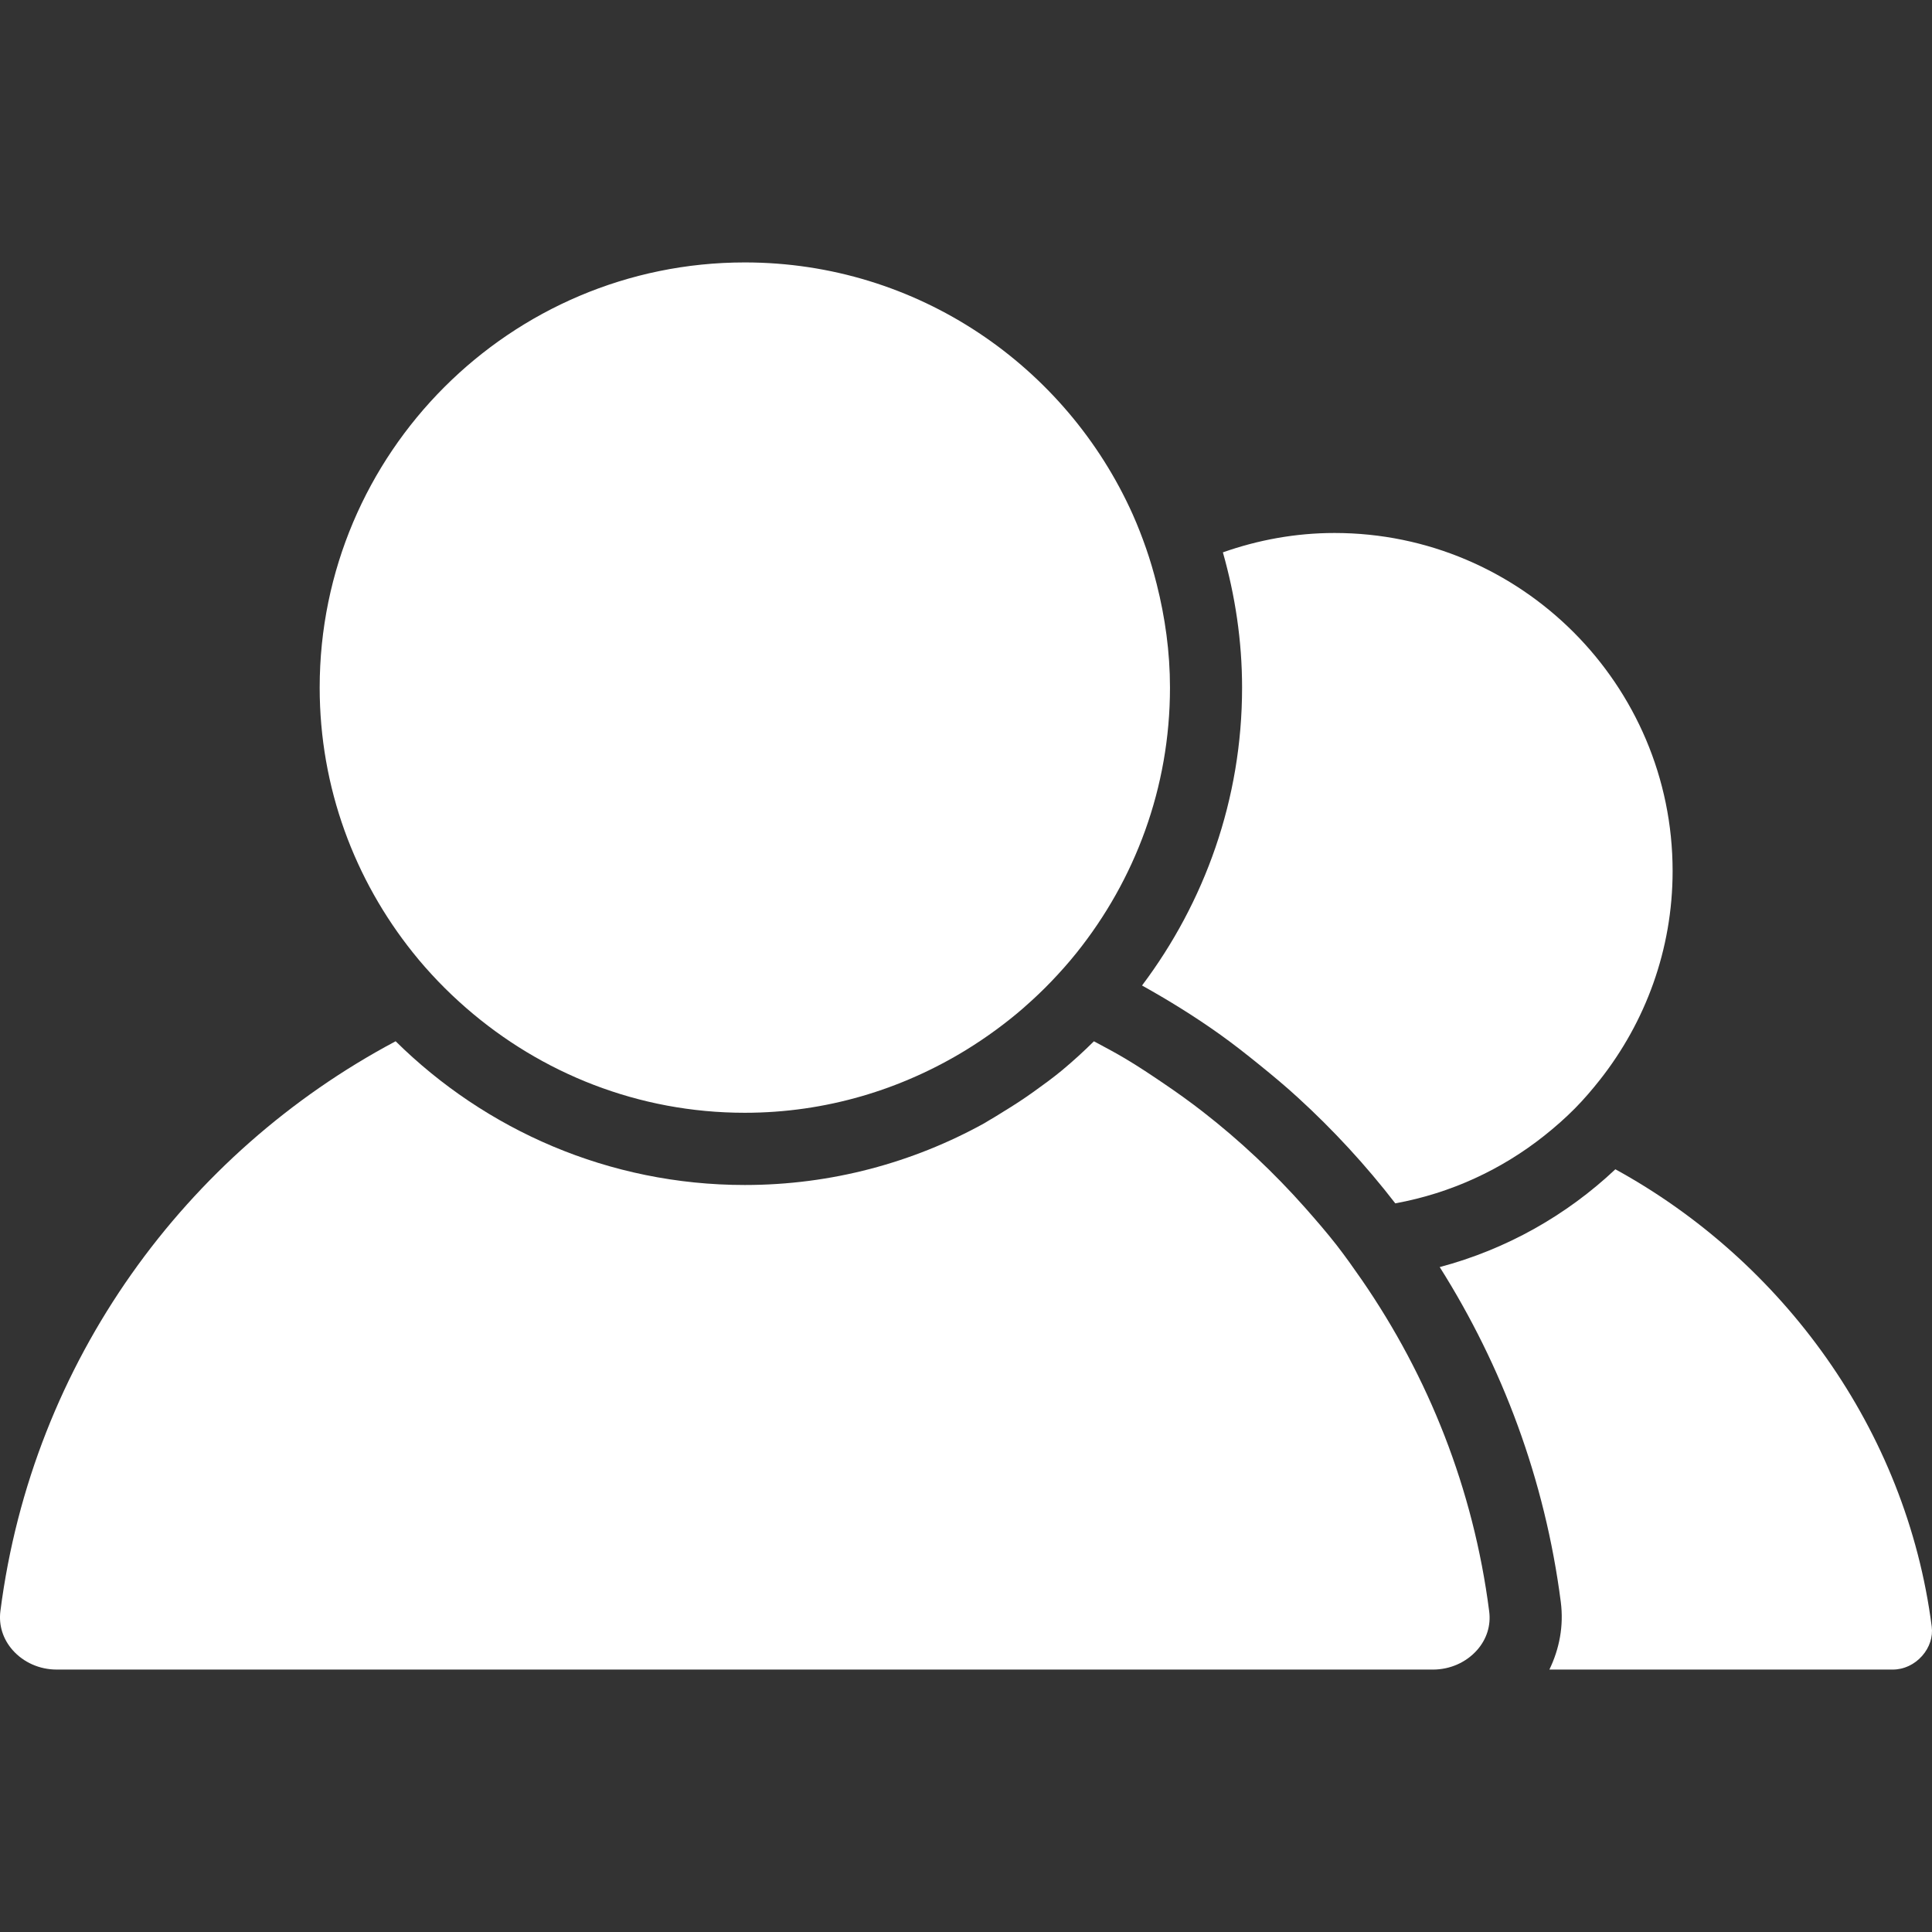 <?xml version="1.0" encoding="iso-8859-1"?>
<!-- Generator: Adobe Illustrator 16.0.0, SVG Export Plug-In . SVG Version: 6.00 Build 0)  -->
<!DOCTYPE svg PUBLIC "-//W3C//DTD SVG 1.1//EN" "http://www.w3.org/Graphics/SVG/1.1/DTD/svg11.dtd">
<svg fill="#fff" version="1.1" id="Capa_1" xmlns="http://www.w3.org/2000/svg" xmlns:xlink="http://www.w3.org/1999/xlink" x="0px" y="0px"
	 width="329.312px" height="329.311px" viewBox="0 0 329.312 329.311" style="enable-background:new 0 0 329.312 329.311;"
	 xml:space="preserve">
<rect x="0" y="0" width="329.312" height="329.311" fill="#333333" stroke="none"/>
<g>
	<g>
		<path d="M275.342,199.306c-8.328,7.849-18.561,13.644-29.939,16.67c10.664,16.892,17.948,36.208,20.639,57.105
			c0.516,4.035-0.229,7.95-1.946,11.499h58.541c1.874,0,3.705-0.858,5.008-2.348c1.249-1.418,1.844-3.23,1.622-4.96
			C324.947,243.633,303.799,214.913,275.342,199.306z"/>
		<path d="M207.83,176.242c2.342,1.663,4.594,3.441,6.821,5.242c2.24,1.813,4.456,3.651,6.575,5.597
			c6.035,5.513,11.59,11.541,16.604,18.032c9.476-1.729,18.146-5.771,25.4-11.535c1.825-1.453,3.572-2.984,5.206-4.636
			c1.531-1.549,2.948-3.206,4.294-4.912c7.722-9.812,12.369-22.139,12.369-35.56c0-31.771-25.851-57.622-57.622-57.622
			c-6.677,0-13.066,1.198-19.035,3.302c2.084,7.341,3.272,15.057,3.272,23.059c0,19.053-6.395,36.602-17.053,50.77
			C199.201,170.513,203.608,173.234,207.83,176.242z"/>
		<path d="M121.58,284.581h10.761h111.902c2.925,0,5.669-1.219,7.536-3.333c1.64-1.855,2.372-4.203,2.054-6.599
			c-2.679-20.915-10.395-40.082-21.708-56.487c-1.393-2.012-2.804-4.005-4.299-5.933c-1.718-2.198-3.543-4.3-5.387-6.39
			c-5.296-5.969-11.108-11.438-17.396-16.327c-2.149-1.675-4.365-3.26-6.623-4.791c-2.204-1.496-4.408-2.973-6.702-4.33
			c-1.717-1.021-3.488-1.957-5.26-2.9c-1.735,1.724-3.543,3.369-5.428,4.942c-1.58,1.309-3.243,2.51-4.918,3.711
			c-1.658,1.188-3.375,2.3-5.123,3.362c-0.834,0.511-1.65,1.045-2.51,1.525c-0.258,0.145-0.498,0.318-0.756,0.457
			c-12.106,6.677-25.995,10.496-40.77,10.496c-23.182,0-44.198-9.374-59.517-24.5c-35.773,19.006-61.9,54.523-67.368,97.122
			c-0.312,2.413,0.426,4.768,2.078,6.647c1.858,2.107,4.6,3.326,7.509,3.326h105.111H121.58z"/>
		<path d="M74.707,167.295c1.519,1.579,3.11,3.086,4.765,4.527c12.733,11.085,29.312,17.852,47.483,17.852
			c13.823,0,26.709-3.963,37.716-10.706c1.763-1.087,3.474-2.233,5.131-3.453c1.598-1.177,3.146-2.396,4.63-3.692
			c0.102-0.09,0.198-0.187,0.3-0.271c1.544-1.356,3.039-2.769,4.462-4.257c1.507-1.574,2.954-3.195,4.317-4.9
			c9.932-12.403,15.913-28.1,15.913-45.195c0-6.092-0.835-11.977-2.264-17.639c-0.523-2.072-1.117-4.107-1.814-6.107
			c-0.684-1.96-1.435-3.891-2.275-5.779c-11.331-25.271-36.674-42.943-66.116-42.943c-39.956,0-72.466,32.51-72.466,72.469
			c0,17.09,5.978,32.786,15.907,45.189C71.755,164.1,73.2,165.721,74.707,167.295z"/>
	</g>
</g>
<g>
</g>
<g>
</g>
<g>
</g>
<g>
</g>
<g>
</g>
<g>
</g>
<g>
</g>
<g>
</g>
<g>
</g>
<g>
</g>
<g>
</g>
<g>
</g>
<g>
</g>
<g>
</g>
<g>
</g>
</svg>
